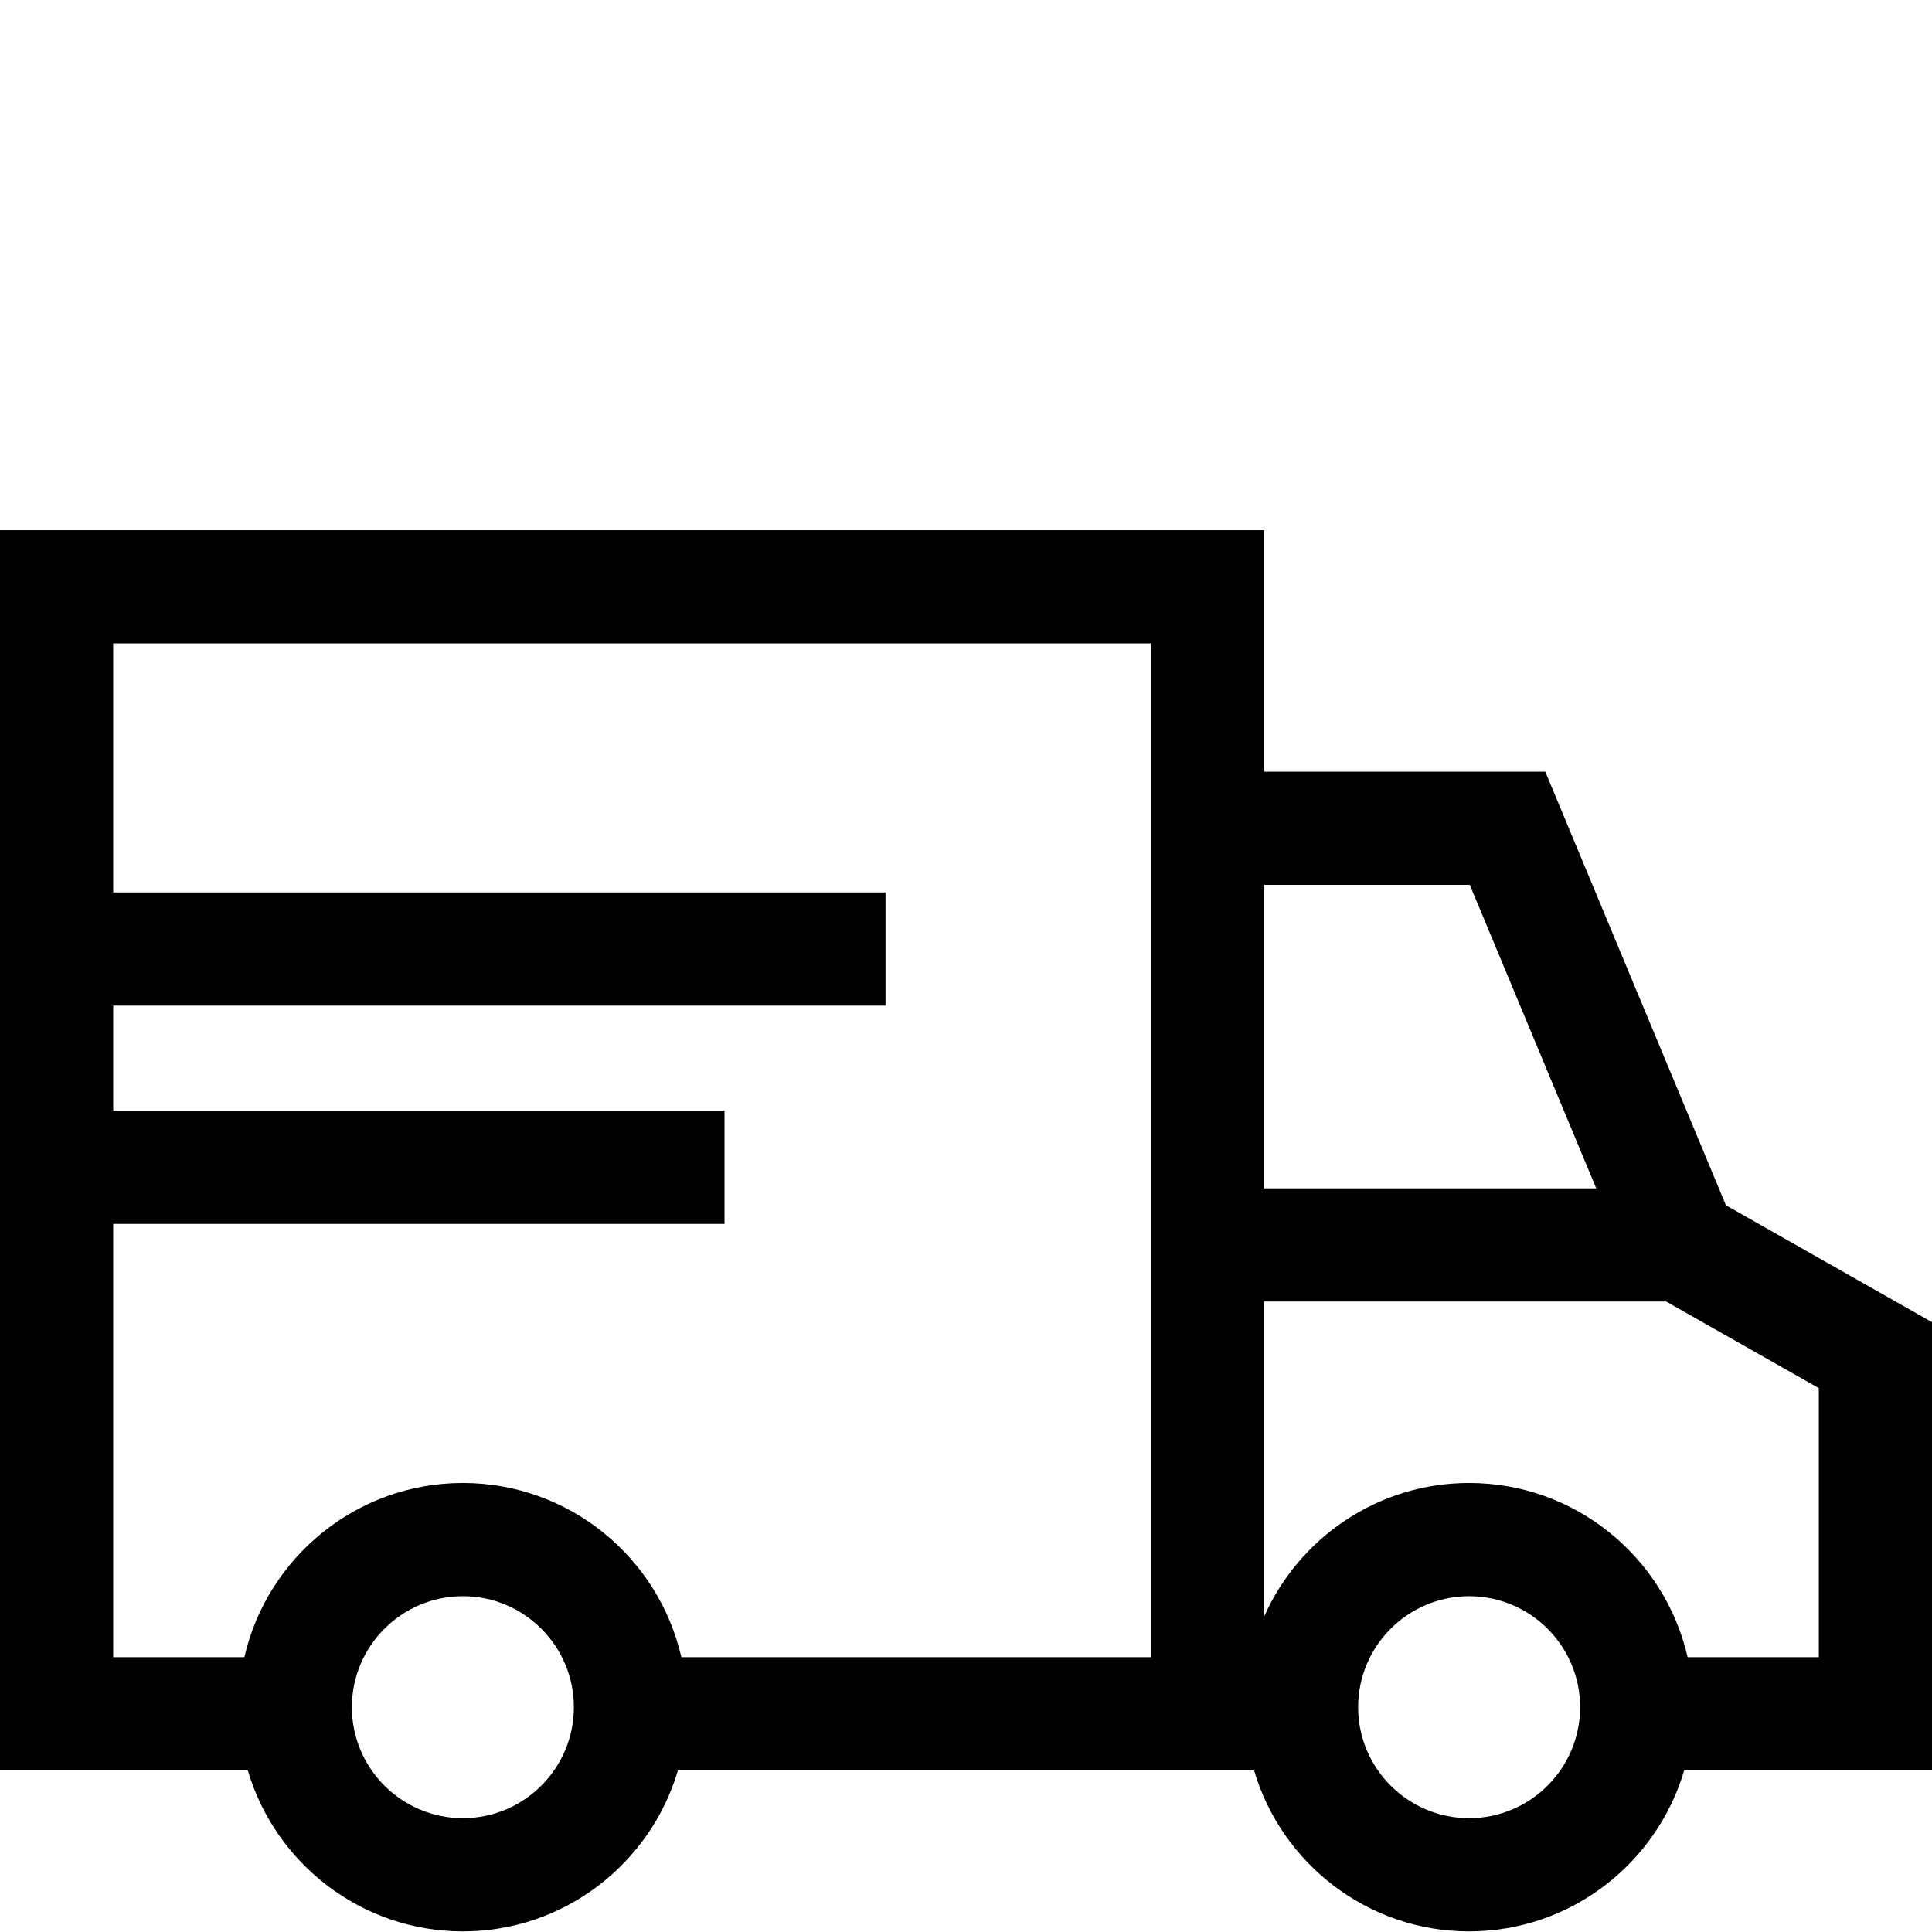 <?xml version="1.0" encoding="UTF-8" standalone="no"?>
<svg
   xmlns:dc="http://purl.org/dc/elements/1.1/"
   xmlns:cc="http://creativecommons.org/ns#"
   xmlns:rdf="http://www.w3.org/1999/02/22-rdf-syntax-ns#"
   xmlns:svg="http://www.w3.org/2000/svg"
   xmlns="http://www.w3.org/2000/svg"
   xmlns:sodipodi="http://sodipodi.sourceforge.net/DTD/sodipodi-0.dtd"
   xmlns:inkscape="http://www.inkscape.org/namespaces/inkscape"
   inkscape:version="1.0 (4035a4fb49, 2020-05-01)"
   sodipodi:docname="ikona-4.svg"
   id="svg93"
   version="1.1"
   width="512pt"
   viewBox="0 -70 512 512"
   height="512pt">
  <defs
     id="defs97" />
  <sodipodi:namedview
     inkscape:current-layer="svg93"
     inkscape:window-maximized="1"
     inkscape:window-y="-8"
     inkscape:window-x="-8"
     inkscape:cy="563.5969"
     inkscape:cx="341.33333"
     inkscape:zoom="1.2597656"
     showgrid="false"
     id="namedview95"
     inkscape:window-height="1027"
     inkscape:window-width="1920"
     inkscape:pageshadow="2"
     inkscape:pageopacity="0"
     guidetolerance="10"
     gridtolerance="10"
     objecttolerance="10"
     borderopacity="1"
     bordercolor="#666666"
     pagecolor="#ffffff" />
  <path
     id="path91"
     d="M 512,280.391 457.395,249.418 409.512,134.5 H 335 v -64 H 0 v 328.668 h 65.672 c 7.25,24.629 30.051,42.668 56.996,42.668 26.945,0 49.742,-18.039 56.992,-42.668 h 152.68 c 7.25,24.629 30.047,42.668 56.992,42.668 26.945,0 49.746,-18.039 56.996,-42.668 H 512 Z m -30,88.777 h -34.762 c -6.039,-26.402 -29.699,-46.164 -57.906,-46.164 -24.223,0 -45.094,14.582 -54.332,35.418 V 274.93 H 441.566 L 482,297.863 Z m -122.082,13.254 c 0,-16.223 13.195,-29.414 29.414,-29.414 16.219,0 29.414,13.191 29.414,29.414 0,16.219 -13.195,29.414 -29.414,29.414 -16.219,0 -29.414,-13.195 -29.414,-29.414 z m -179.348,-13.254 c -6.039,-26.402 -29.699,-46.164 -57.902,-46.164 -28.207,0 -51.867,19.762 -57.906,46.164 H 30 V 254.344 h 162 v -30 H 30 V 196.5 h 204.668 v -30 H 30 v -66 h 275 v 268.668 z m -57.902,42.668 c -16.219,0 -29.414,-13.195 -29.414,-29.414 0,-16.223 13.195,-29.414 29.414,-29.414 16.219,0 29.414,13.191 29.414,29.414 0,16.219 -13.195,29.414 -29.414,29.414 z M 335,164.5 h 54.512 l 33.512,80.434 H 335 Z m 0,0" />
</svg>
